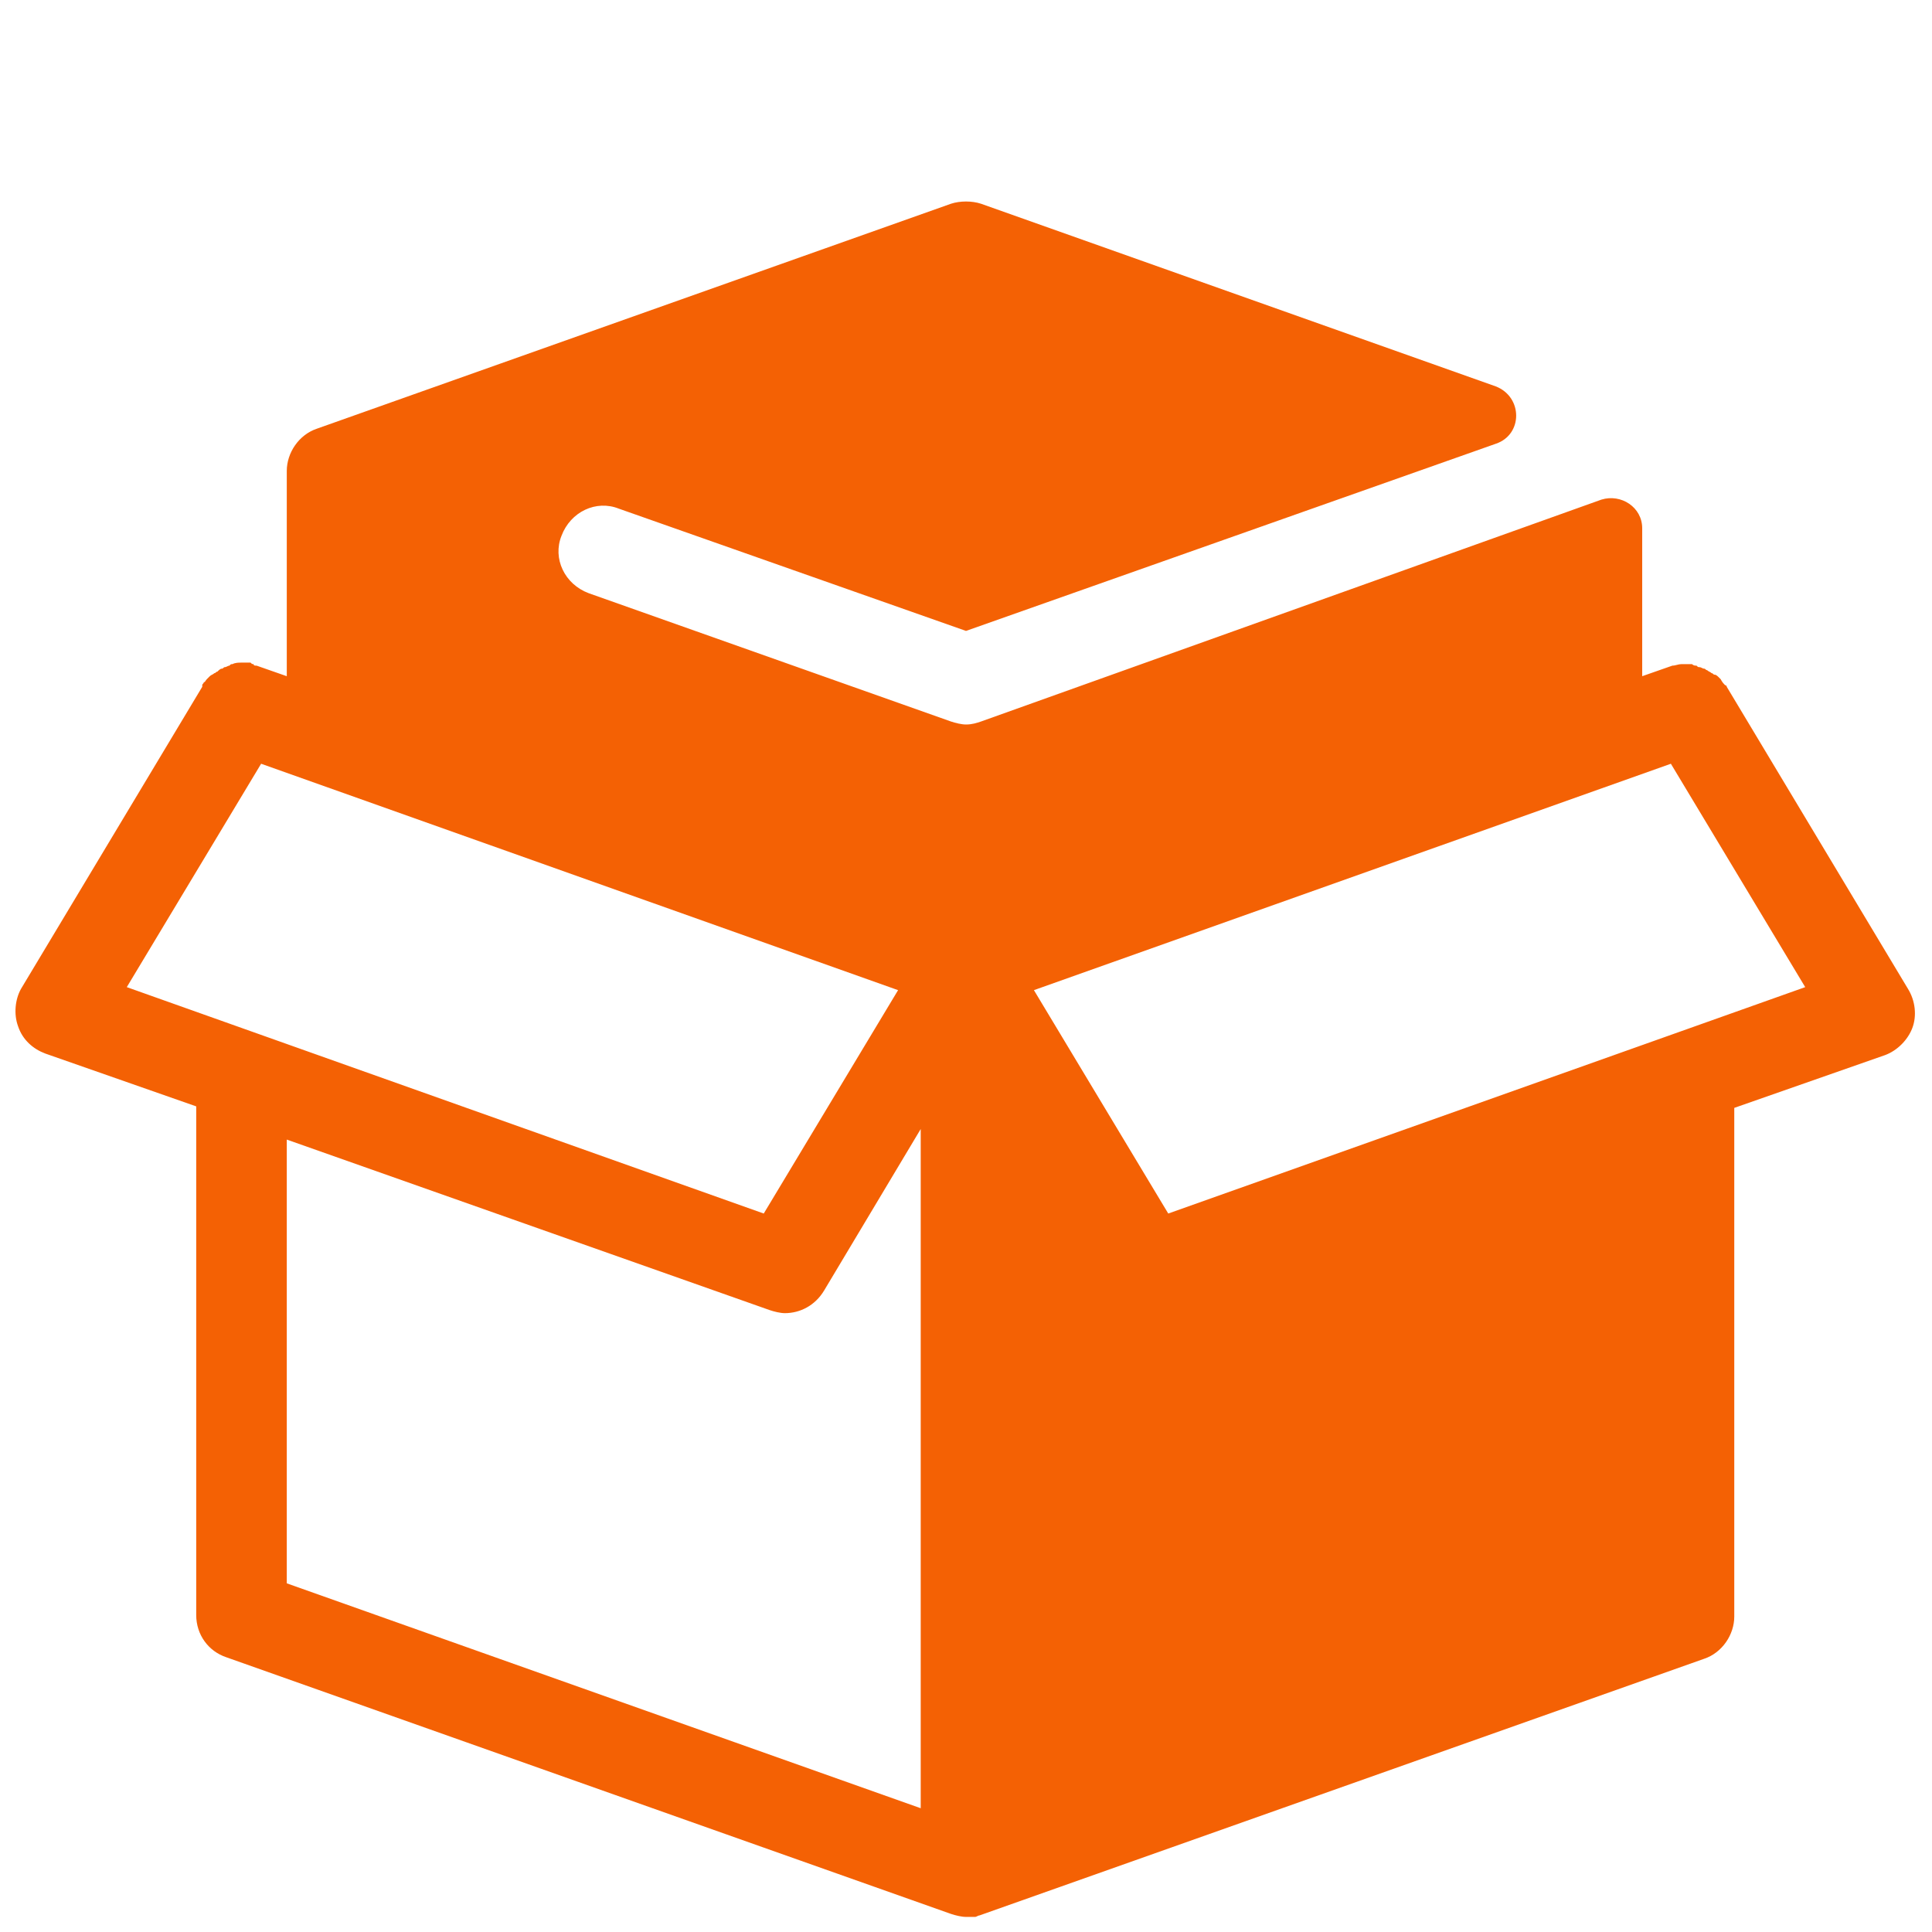 <svg width="64" height="64" viewBox="0 0 64 64" fill="none" xmlns="http://www.w3.org/2000/svg">
<path d="M1.5 34.9L6.5 36.65V53.5C6.5 54.15 6.9 54.7 7.5 54.9L31.5 63.4C31.65 63.45 31.85 63.5 32 63.5C32.1 63.5 32.15 63.5 32.25 63.5H32.3C32.35 63.5 32.4 63.45 32.45 63.45L56.45 54.95C57.05 54.75 57.45 54.15 57.45 53.55V36.7L62.45 34.95C62.85 34.8 63.2 34.45 63.35 34.05C63.5 33.65 63.45 33.15 63.2 32.75L57.2 22.75C57.2 22.75 57.2 22.7 57.15 22.7C57.1 22.65 57.05 22.6 57 22.5L56.95 22.45C56.9 22.4 56.85 22.35 56.8 22.35C56.75 22.35 56.75 22.3 56.7 22.3C56.65 22.25 56.6 22.25 56.55 22.2C56.5 22.2 56.5 22.15 56.45 22.15C56.4 22.15 56.35 22.1 56.3 22.1C56.25 22.1 56.25 22.1 56.2 22.05C56.15 22.05 56.1 22.05 56.05 22C56 22 55.95 22 55.95 22C55.9 22 55.85 22 55.8 22C55.75 22 55.75 22 55.7 22C55.6 22 55.5 22.05 55.4 22.05L54.4 22.4V17.5C54.4 16.8 53.7 16.35 53.05 16.55L32.5 23.9C32.35 23.95 32.2 24 32 24C31.85 24 31.65 23.95 31.5 23.9L19.5 19.65C18.7 19.35 18.3 18.5 18.6 17.75C18.9 16.95 19.75 16.55 20.5 16.85L32 20.9L49.55 14.7C50.45 14.4 50.45 13.15 49.55 12.8L32.5 6.75C32.2 6.65 31.8 6.65 31.5 6.75L10.5 14.2C9.9 14.4 9.5 15 9.5 15.6V22.4L8.5 22.05C8.45 22.05 8.4 22.05 8.4 22C8.35 22 8.35 22 8.3 21.95C8.2 21.95 8.15 21.95 8.05 21.95C8.05 21.95 8.05 21.95 8 21.95C7.9 21.95 7.8 21.95 7.7 22C7.65 22 7.65 22 7.6 22.05C7.55 22.05 7.5 22.1 7.45 22.1C7.4 22.1 7.4 22.15 7.35 22.15C7.3 22.15 7.25 22.2 7.2 22.25C7.15 22.25 7.15 22.3 7.1 22.3C7.05 22.35 7 22.35 6.95 22.4C6.9 22.45 6.9 22.45 6.85 22.5C6.8 22.55 6.8 22.6 6.75 22.6C6.75 22.65 6.7 22.65 6.7 22.7C6.7 22.7 6.7 22.7 6.7 22.75L0.7 32.75C0.5 33.1 0.45 33.6 0.6 34C0.75 34.45 1.1 34.75 1.5 34.9ZM55.35 25.3L59.8 32.7L38.7 40.2L34.25 32.8L55.35 25.3ZM30.5 47.85V59.9L9.5 52.45V37.75L25.5 43.4C25.65 43.45 25.85 43.5 26 43.5C26.5 43.5 27 43.25 27.3 42.75L30.5 37.4V47.85ZM8.65 25.3L29.75 32.8L25.3 40.2L4.2 32.7L8.65 25.3Z" fill="#F46104"/>
</svg>
